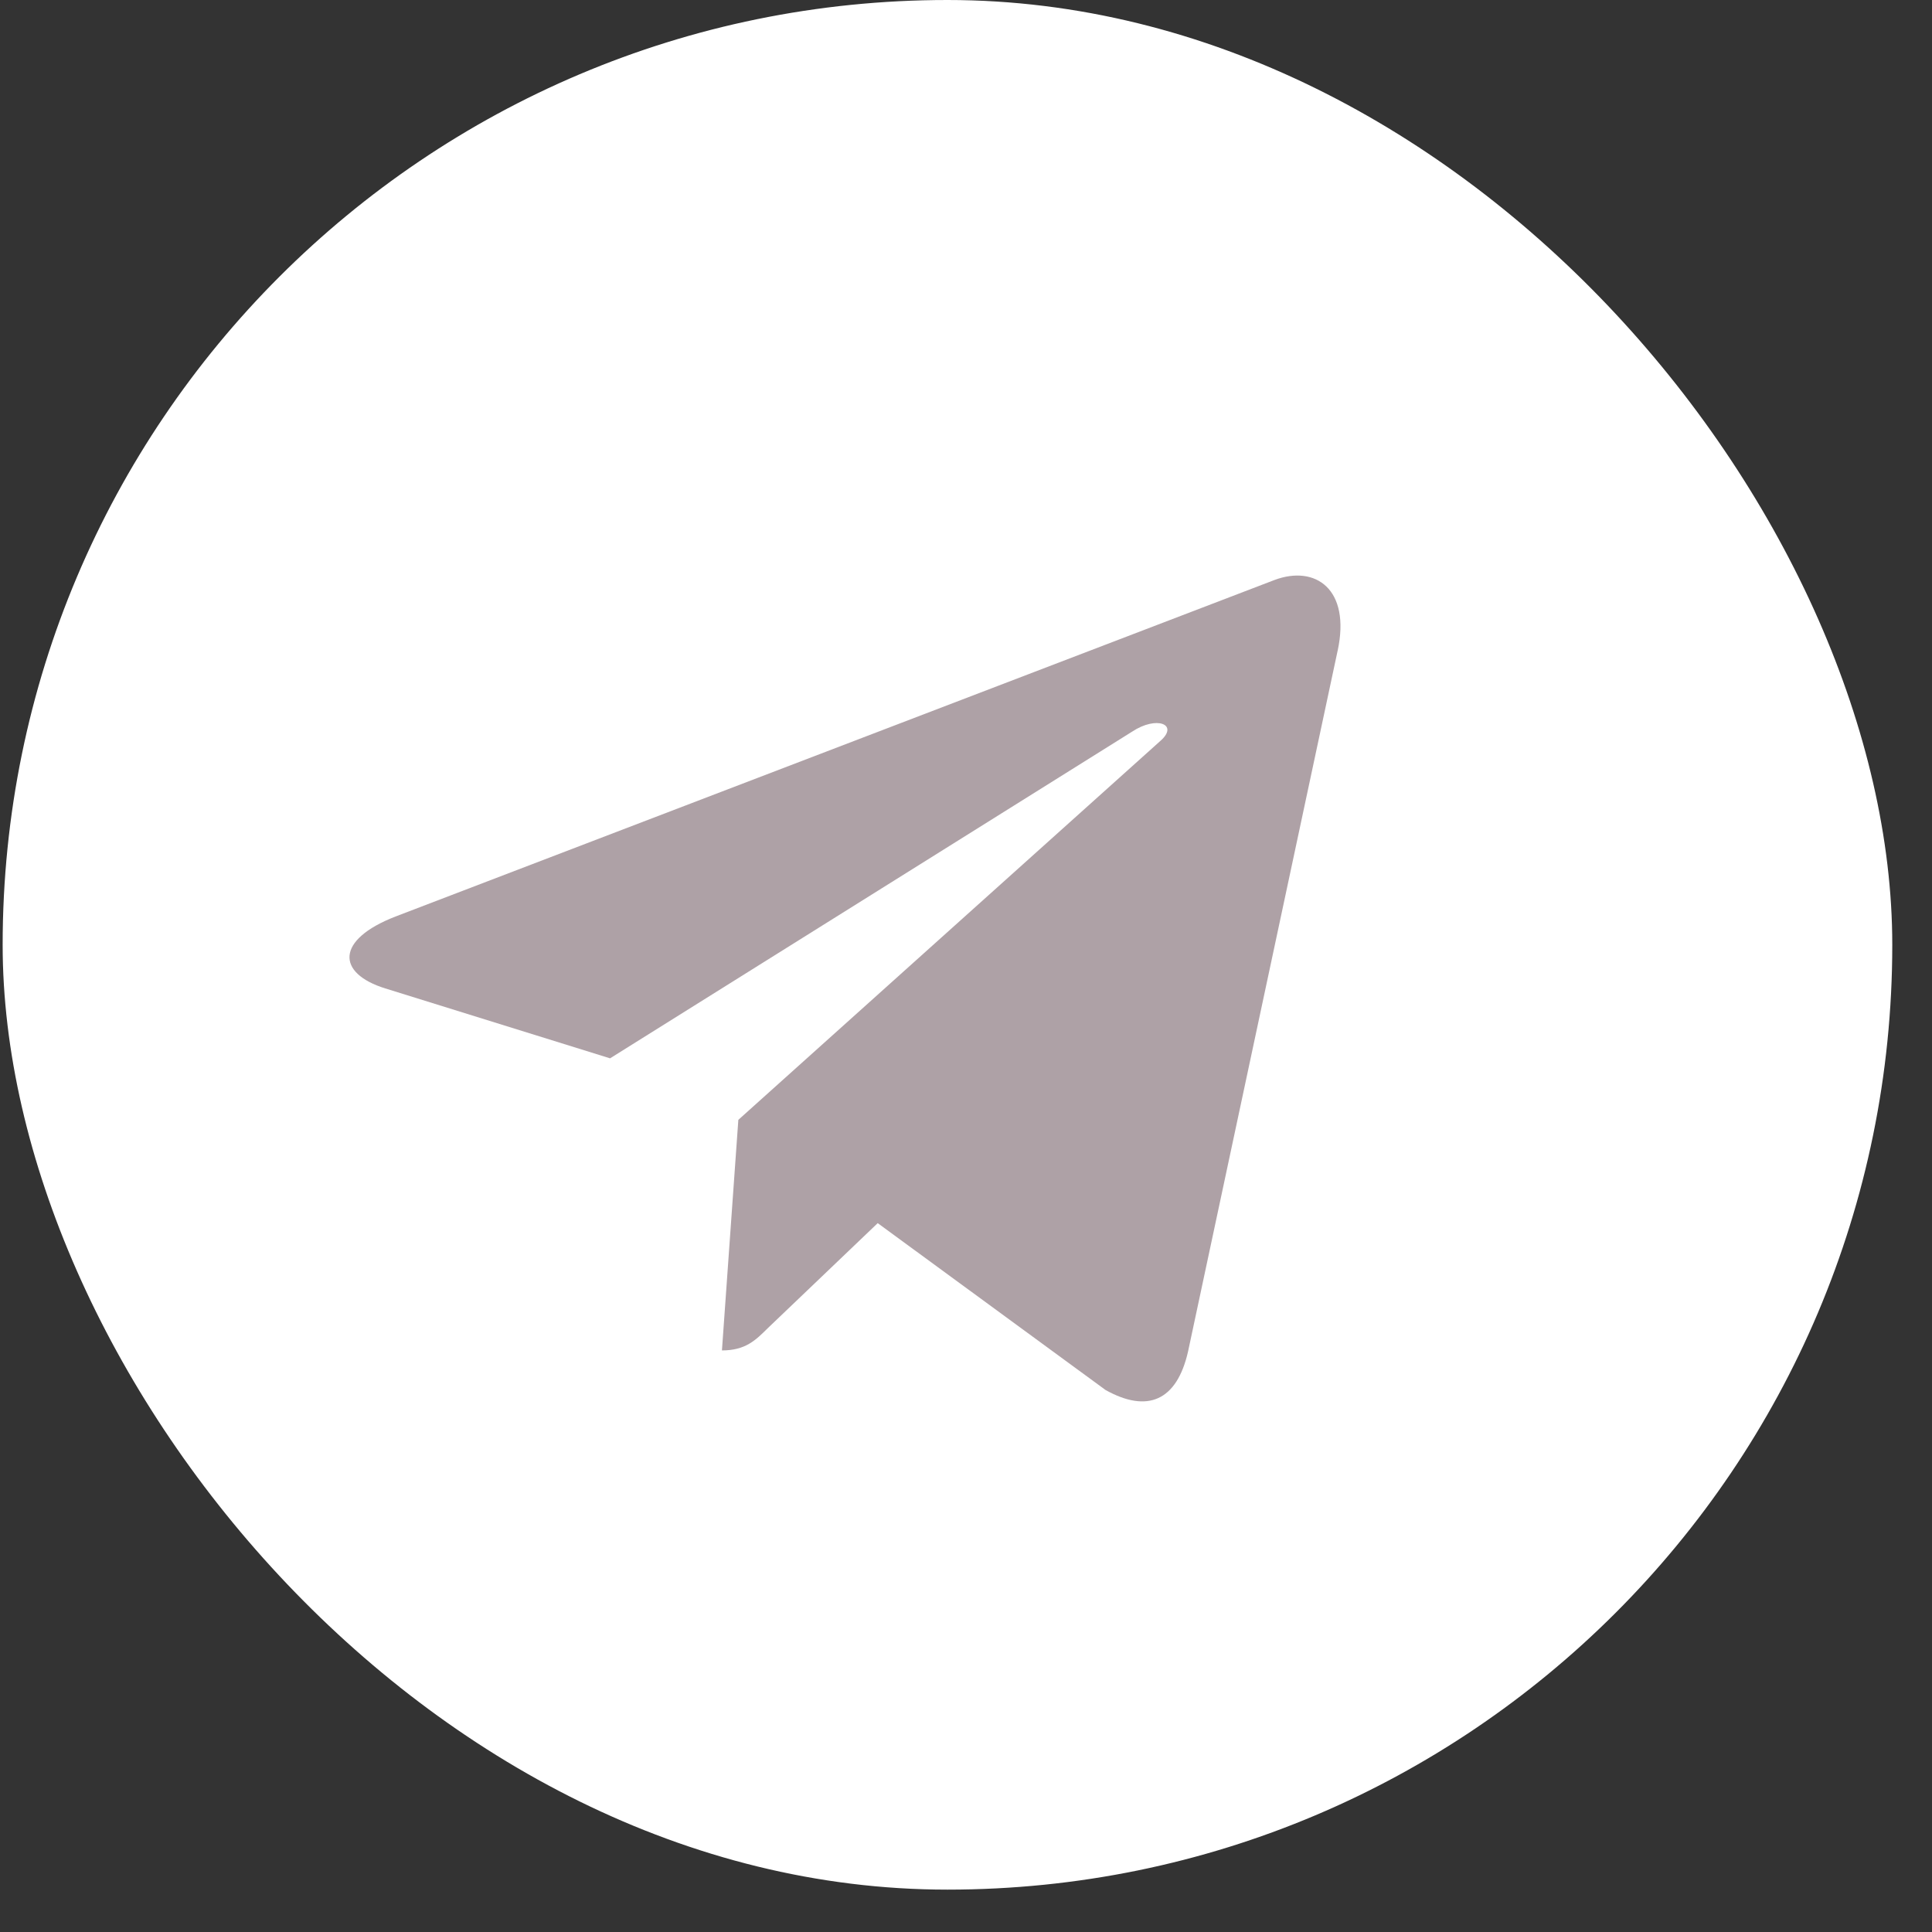 <?xml version="1.0" encoding="UTF-8"?> <svg xmlns="http://www.w3.org/2000/svg" width="43" height="43" viewBox="0 0 43 43" fill="none"><rect x="0" y="0" width="43" height="43" fill="#333333" stroke="none"/> <rect x="0.059" width="42.057" height="42.057" rx="21.029" fill="white"></rect> <g clip-path="url(#clip0_33_90)"> <path d="M16.433 24.924L16.068 30.056C16.59 30.056 16.816 29.831 17.087 29.562L19.535 27.223L24.606 30.937C25.536 31.455 26.191 31.183 26.442 30.081L29.771 14.484L29.772 14.483C30.067 13.108 29.274 12.57 28.368 12.908L8.802 20.399C7.467 20.917 7.487 21.661 8.575 21.999L13.578 23.555L25.197 16.284C25.744 15.922 26.241 16.122 25.832 16.485L16.433 24.924Z" fill="#AEA1A6"></path> </g> <defs> <clipPath id="clip0_33_90"> <rect width="22.057" height="22.057" fill="white" transform="translate(7.779 10.972)"></rect> </clipPath> </defs> </svg> 